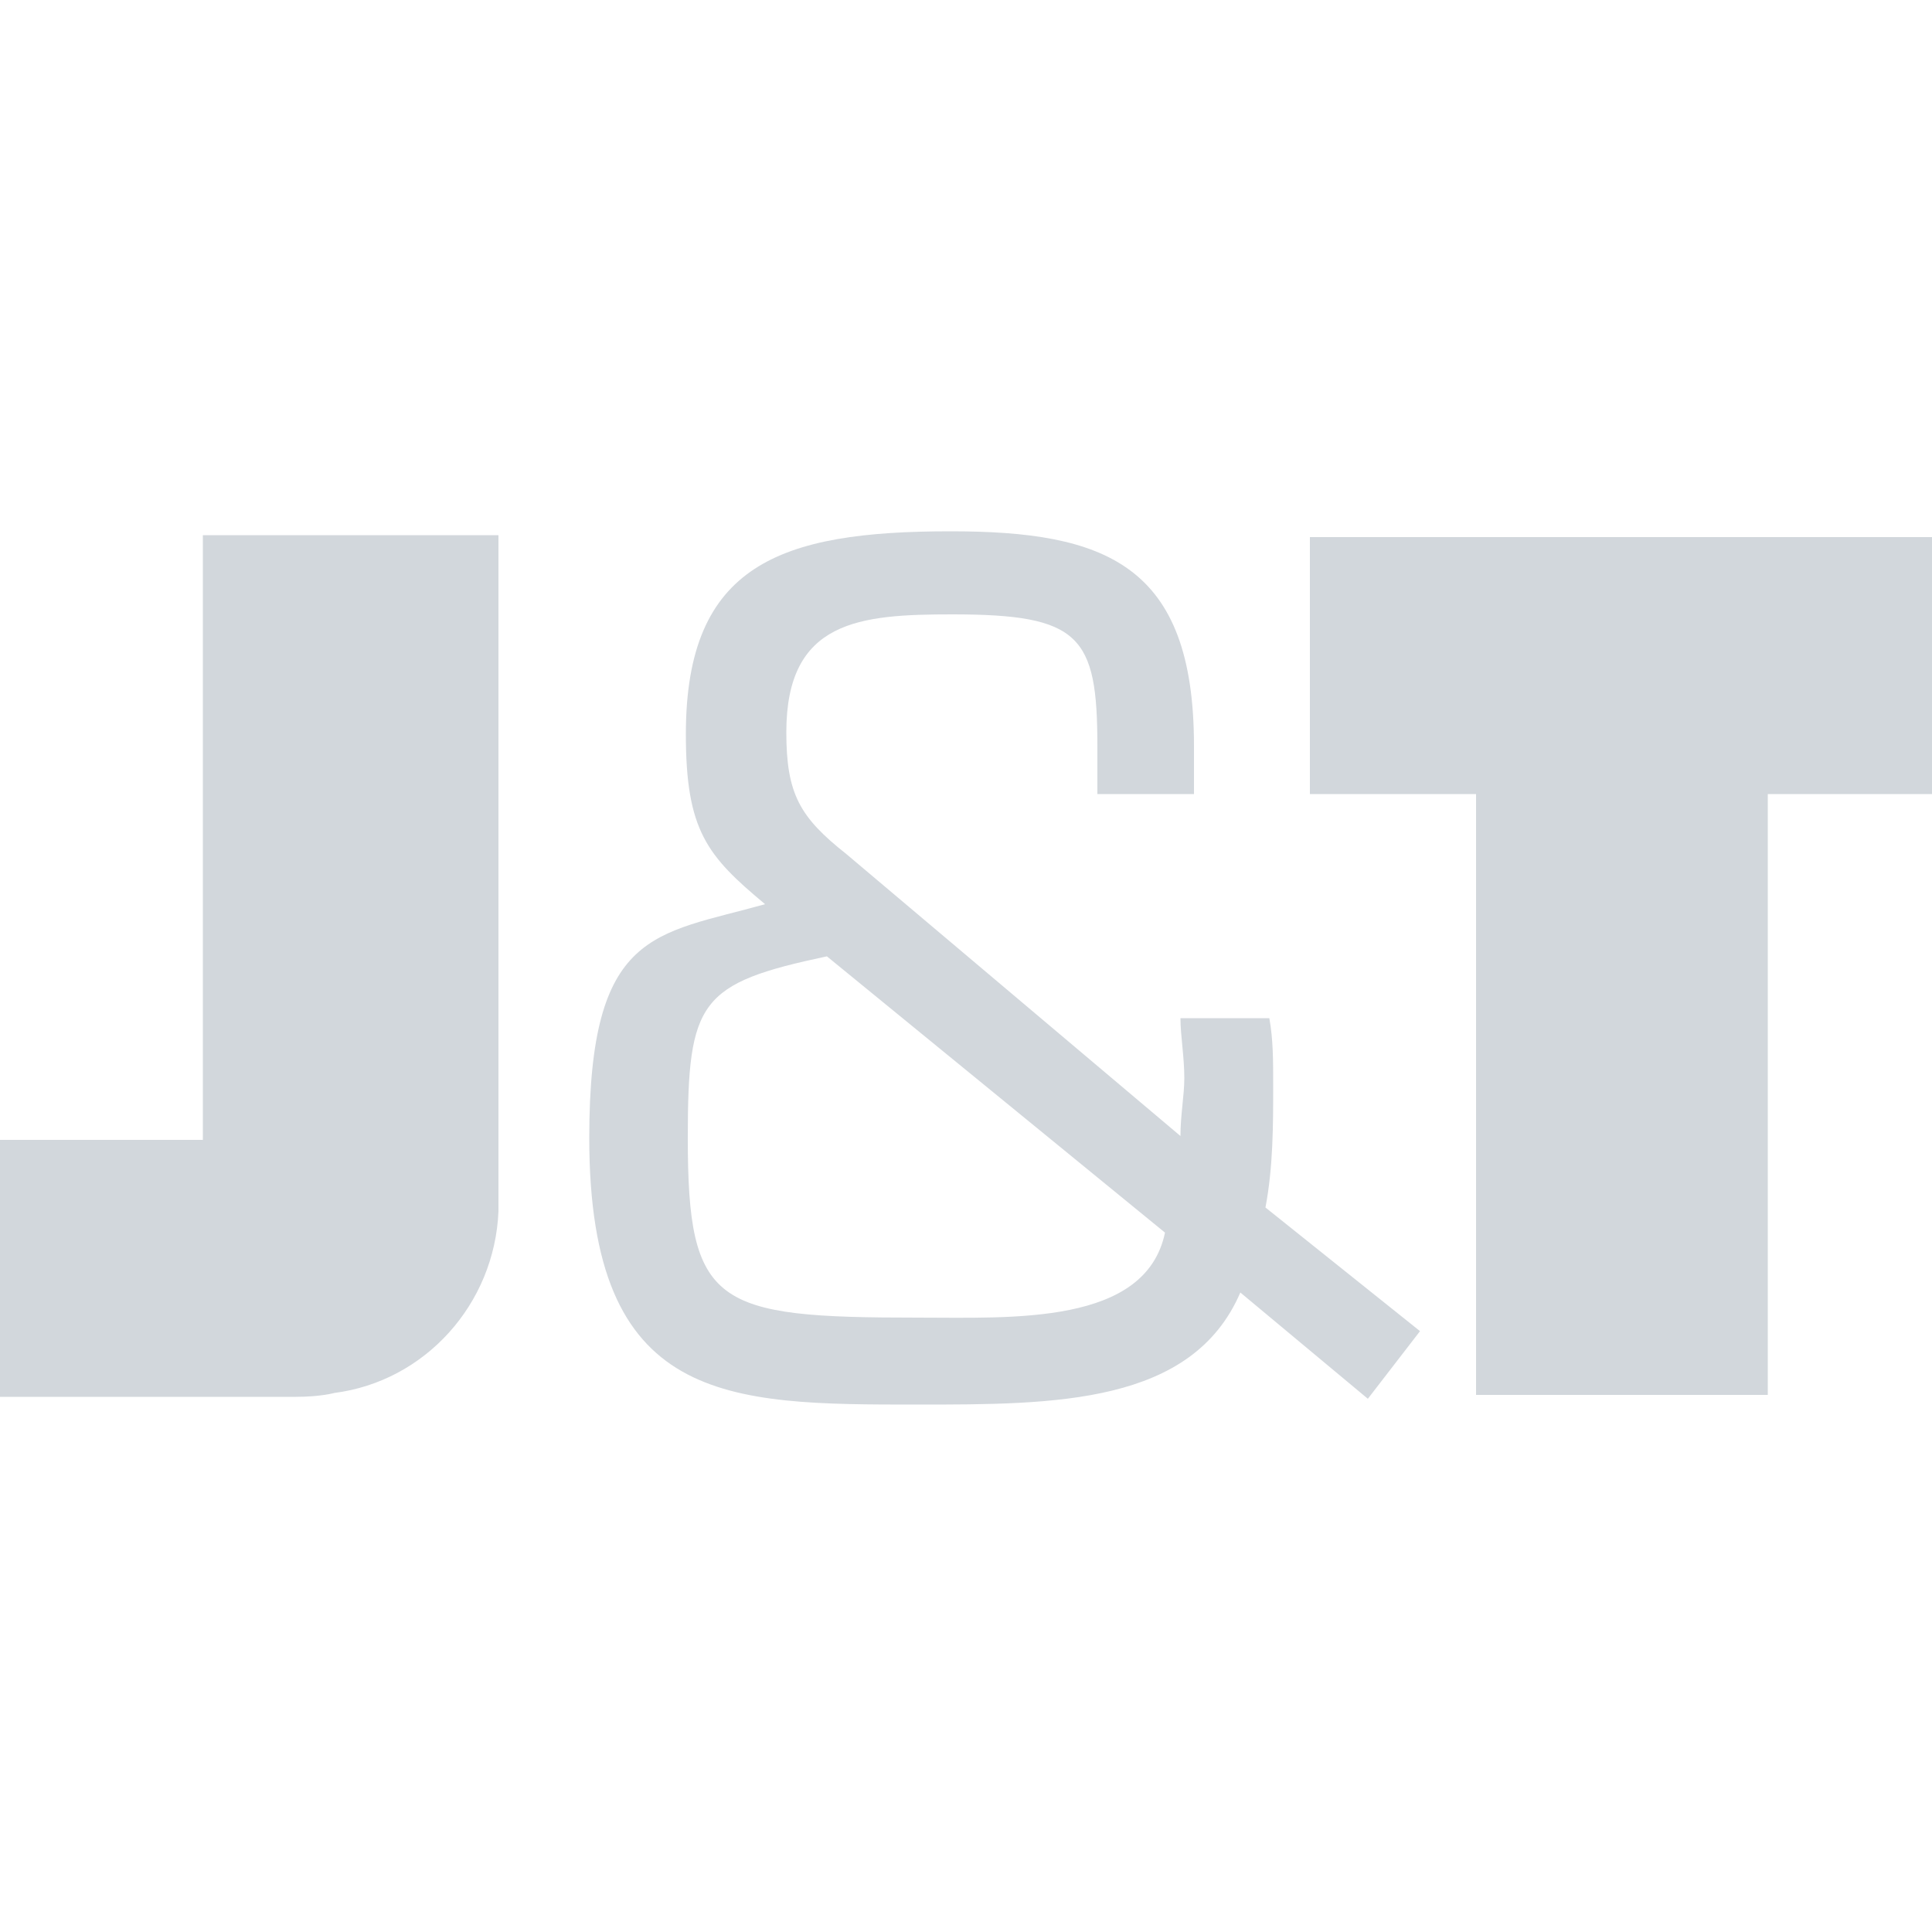 <svg xmlns="http://www.w3.org/2000/svg" viewBox="-391.5 252.4 100 100"><path fill="#D2D7DC" d="M-323.7 293.5h8.6v31.1h15.1v-31.1h8.5v-13.3h-32.2v13.3zm-57.3 17.9h-10.5v13.3h15.3c1.3 0 2-.2 2-.2 4.7-.6 8.3-4.6 8.5-9.4v-35H-381v31.3zm55.4-2.8c0-1.3 0-2.4-.2-3.5h-4.6c0 .9.2 2 .2 3.1 0 .9-.2 1.9-.2 3l-17.3-14.6c-2.4-1.9-3.1-3.1-3.1-6.3 0-5.8 3.8-6.1 8.6-6.1 6.6 0 7.5 1.1 7.5 6.8v2.5h5V291c0-9.4-4.6-11.1-12.6-11.1-8.8 0-13.7 1.7-13.7 10.5 0 5 1.1 6.3 4.1 8.8-5.7 1.6-9.1 1.3-9.1 12.1 0 13.8 7.1 13.8 17 13.8 7.1 0 14.2 0 16.7-5.8l6.6 5.5 2.7-3.5-8-6.4c.4-2.1.4-4.3.4-6.3zm-18.4 12c-10.5 0-11.9-.6-11.9-9.3 0-7.1.6-8 7.2-9.4l17.5 14.3c-1 4.8-7.9 4.4-12.8 4.4z"/></svg>